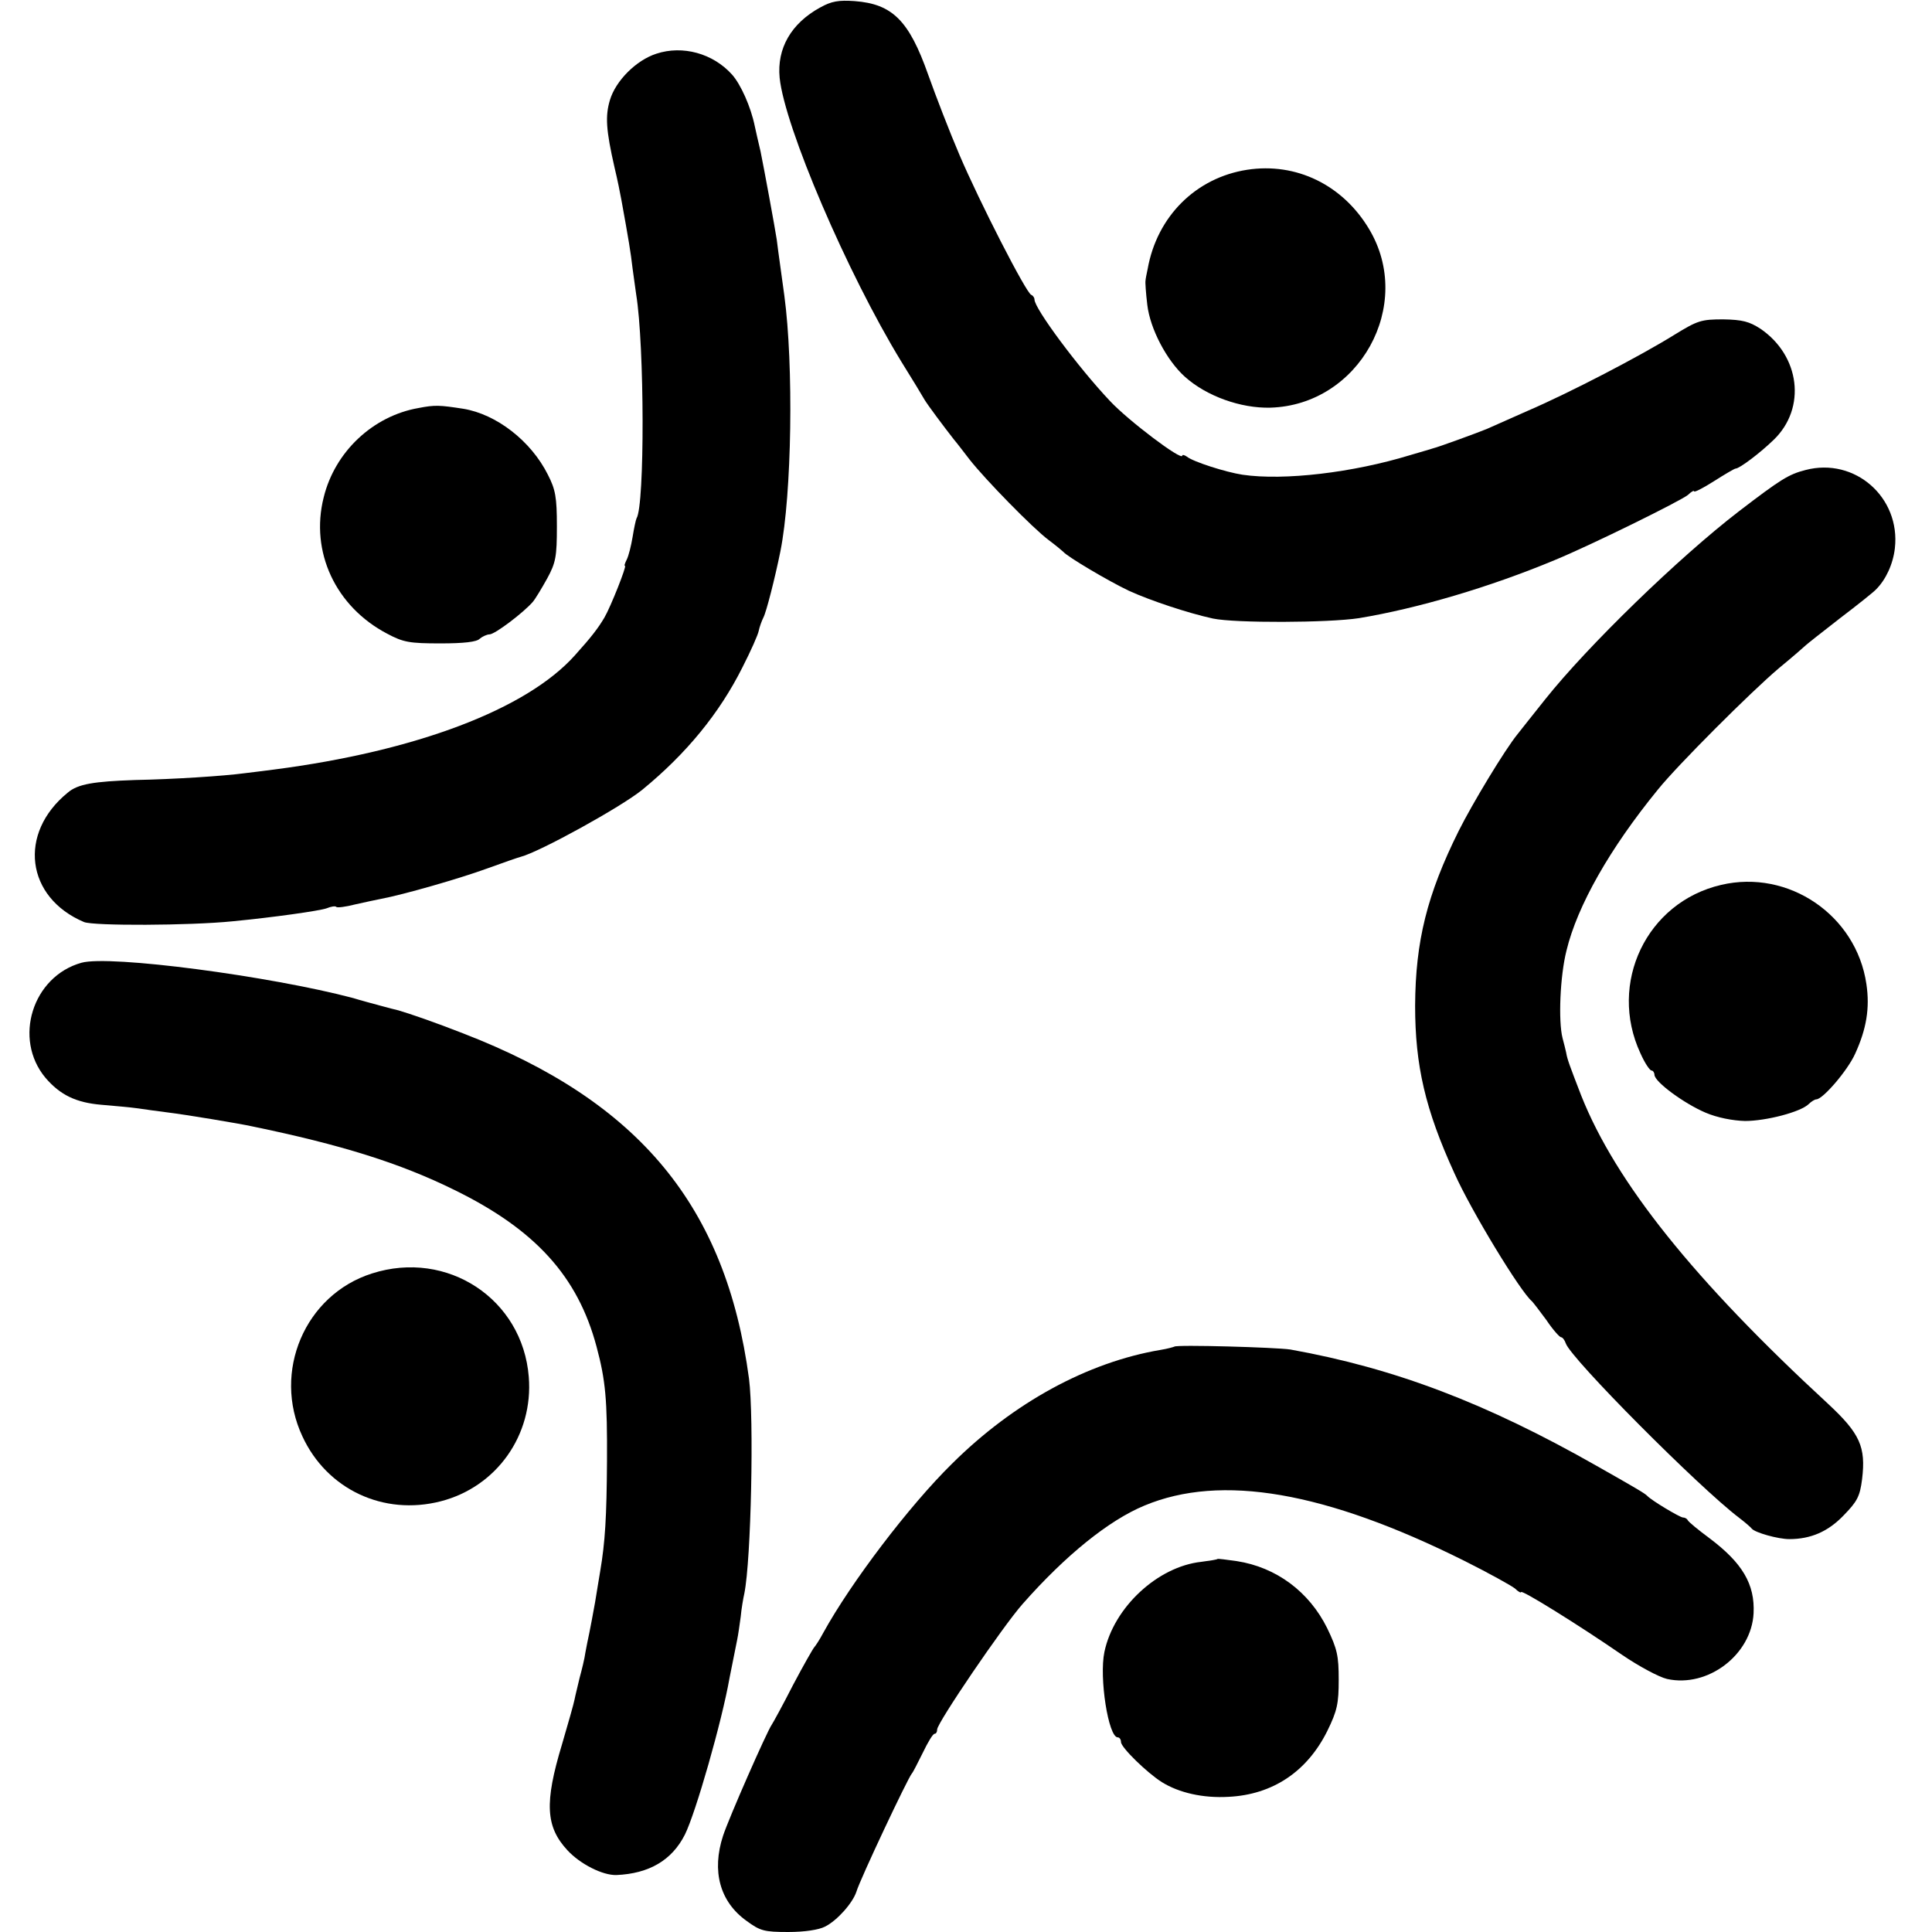 <?xml version="1.0" standalone="no"?>
<!DOCTYPE svg PUBLIC "-//W3C//DTD SVG 20010904//EN"
 "http://www.w3.org/TR/2001/REC-SVG-20010904/DTD/svg10.dtd">
<svg version="1.0" xmlns="http://www.w3.org/2000/svg"
 width="536pt" height="536pt" viewBox="0 0 536 536"
 preserveAspectRatio="xMidYMid meet">
<g transform="translate(0,536) scale(0.1,-0.1)"
fill="#000000" stroke="none">
<path d="M2275 5339 c-80 -44 -120 -113 -112 -195 14 -136 187 -541 338 -788
30 -48 59 -96 64 -105 9 -15 53 -74 82 -111 7 -8 26 -33 43 -55 44 -56 176
-191 219 -223 20 -15 38 -30 41 -33 12 -14 125 -81 182 -108 59 -27 164 -62
233 -77 61 -13 320 -12 405 1 163 27 363 86 543 161 102 42 351 165 370 181 9
9 17 13 17 10 0 -4 25 9 55 28 30 19 57 35 60 35 11 0 69 44 106 80 91 88 73
233 -37 308 -31 20 -50 25 -103 26 -61 0 -71 -3 -136 -43 -95 -59 -289 -160
-405 -210 -52 -23 -104 -46 -115 -51 -24 -10 -136 -51 -150 -54 -5 -2 -34 -10
-64 -19 -157 -48 -348 -71 -464 -54 -46 7 -137 36 -154 50 -7 5 -13 6 -13 3 0
-16 -151 98 -201 152 -87 92 -209 256 -209 281 0 5 -4 11 -9 13 -14 5 -144
259 -199 388 -27 63 -66 164 -87 223 -53 150 -99 196 -204 204 -44 3 -64 0
-96 -18z"/>
<path d="M1821 5211 c-56 -18 -113 -75 -129 -129 -13 -44 -11 -82 13 -187 8
-33 16 -73 19 -90 20 -110 26 -146 31 -190 4 -27 8 -60 10 -72 23 -141 24
-585 1 -621 -2 -4 -7 -27 -11 -52 -4 -24 -11 -52 -16 -62 -5 -10 -8 -18 -5
-18 5 0 -39 -112 -57 -143 -17 -29 -36 -54 -82 -105 -134 -150 -441 -266 -835
-317 -25 -3 -61 -8 -80 -10 -59 -8 -199 -17 -305 -19 -115 -4 -159 -11 -187
-35 -139 -113 -116 -291 45 -359 26 -11 293 -10 412 2 114 11 241 29 261 36
12 5 24 7 27 4 2 -3 26 0 53 7 27 6 59 13 70 15 64 12 220 57 294 84 47 17 90
32 95 33 53 14 278 138 337 186 122 100 214 212 278 340 23 45 43 90 45 101 2
10 8 27 13 37 8 15 32 109 47 183 32 159 37 517 11 710 -2 14 -7 50 -11 80 -4
30 -9 64 -10 75 -5 33 -35 196 -45 245 -6 25 -13 56 -16 70 -11 54 -39 116
-63 143 -53 59 -137 82 -210 58z"/>
<path d="M3460 4889 c-142 -22 -250 -129 -276 -275 -3 -14 -6 -29 -6 -33 -1
-3 1 -34 5 -67 8 -67 54 -154 104 -199 60 -54 155 -88 237 -86 247 7 401 285
274 496 -73 122 -202 185 -338 164z"/>
<path d="M1161 4228 c-126 -22 -232 -121 -263 -248 -38 -151 33 -303 176 -378
45 -24 62 -27 148 -27 64 0 101 4 109 13 7 6 20 12 27 12 15 0 95 61 120 90 7
8 25 38 40 65 24 44 27 61 27 145 0 81 -4 102 -25 143 -47 94 -143 168 -235
183 -65 10 -78 11 -124 2z"/>
<path d="M5009 4056 c-47 -12 -69 -26 -184 -114 -168 -129 -421 -375 -538
-522 -37 -47 -72 -90 -77 -97 -35 -43 -125 -192 -163 -268 -88 -177 -120 -306
-121 -485 0 -166 28 -288 109 -465 47 -105 184 -330 215 -355 3 -3 21 -26 40
-52 18 -27 37 -48 41 -48 4 0 10 -8 13 -17 14 -42 369 -399 481 -484 17 -13
32 -26 35 -30 9 -11 73 -29 104 -29 60 0 108 21 151 66 37 38 45 52 51 100 11
90 -6 127 -94 209 -372 343 -589 614 -685 855 -32 83 -39 101 -42 120 -2 8 -6
26 -10 40 -12 47 -7 172 11 243 30 124 120 283 254 447 54 67 257 270 335 336
39 32 72 61 75 64 3 3 46 37 95 75 50 38 95 74 100 80 27 27 47 70 52 114 16
141 -111 253 -248 217z"/>
<path d="M4775 2905 c-207 -48 -314 -273 -224 -467 12 -27 26 -48 31 -48 4 0
8 -6 8 -12 1 -20 83 -80 142 -105 33 -14 75 -22 109 -23 59 0 155 25 177 47 7
7 17 13 21 13 18 0 87 80 108 127 31 68 41 126 31 193 -28 191 -216 319 -403
275z"/>
<path d="M226 2689 c-136 -38 -190 -211 -100 -319 41 -48 85 -69 155 -75 35
-3 81 -7 102 -10 20 -3 56 -8 80 -11 50 -6 201 -31 237 -39 247 -51 410 -102
560 -176 225 -110 343 -240 395 -435 25 -93 30 -147 29 -319 -1 -152 -5 -223
-19 -305 -2 -14 -9 -52 -14 -85 -6 -33 -13 -71 -16 -85 -3 -14 -8 -38 -11 -55
-2 -16 -10 -48 -16 -70 -5 -22 -12 -49 -14 -60 -2 -11 -18 -67 -35 -125 -49
-162 -45 -228 15 -293 36 -39 98 -70 136 -69 91 4 154 41 190 112 30 60 103
315 124 435 6 30 12 60 21 105 3 14 7 43 10 65 2 22 7 51 10 64 19 94 27 486
13 596 -64 478 -304 769 -793 958 -79 31 -149 55 -180 64 -5 1 -28 7 -50 13
-22 6 -56 15 -75 21 -230 61 -676 120 -754 98z"/>
<path d="M1032 1827 c-186 -59 -277 -273 -193 -452 68 -147 225 -221 384 -180
155 40 257 184 244 345 -17 216 -226 354 -435 287z"/>
<path d="M3258 1624 c-2 -1 -19 -6 -38 -9 -202 -34 -408 -146 -579 -316 -118
-116 -280 -329 -357 -469 -10 -19 -22 -37 -25 -40 -3 -3 -30 -50 -59 -105 -28
-55 -55 -104 -59 -110 -13 -18 -119 -259 -135 -308 -32 -98 -9 -183 65 -236
38 -28 49 -31 116 -31 45 0 85 6 102 15 34 17 77 66 87 97 10 34 144 318 154
328 3 3 16 29 30 57 14 29 28 53 33 53 4 0 7 5 7 12 0 18 182 286 237 348 119
135 239 232 338 273 213 89 502 39 887 -153 68 -34 131 -69 141 -77 9 -9 17
-13 17 -10 0 8 161 -92 280 -174 47 -32 103 -62 125 -67 113 -25 234 67 240
182 4 81 -31 140 -123 209 -31 23 -58 45 -60 50 -2 4 -8 7 -13 7 -8 0 -87 47
-99 60 -7 7 -27 19 -140 83 -306 174 -560 271 -850 323 -38 6 -317 14 -322 8z"/>
<path d="M3378 1035 c-2 -2 -22 -5 -45 -8 -121 -13 -243 -126 -269 -250 -15
-71 11 -237 37 -237 5 0 9 -6 9 -13 0 -15 72 -85 113 -111 48 -30 115 -45 185
-41 123 6 218 70 274 182 28 57 32 77 32 143 0 66 -4 85 -32 143 -50 101 -141
169 -251 186 -28 4 -52 7 -53 6z"/>
</g>
</svg>
